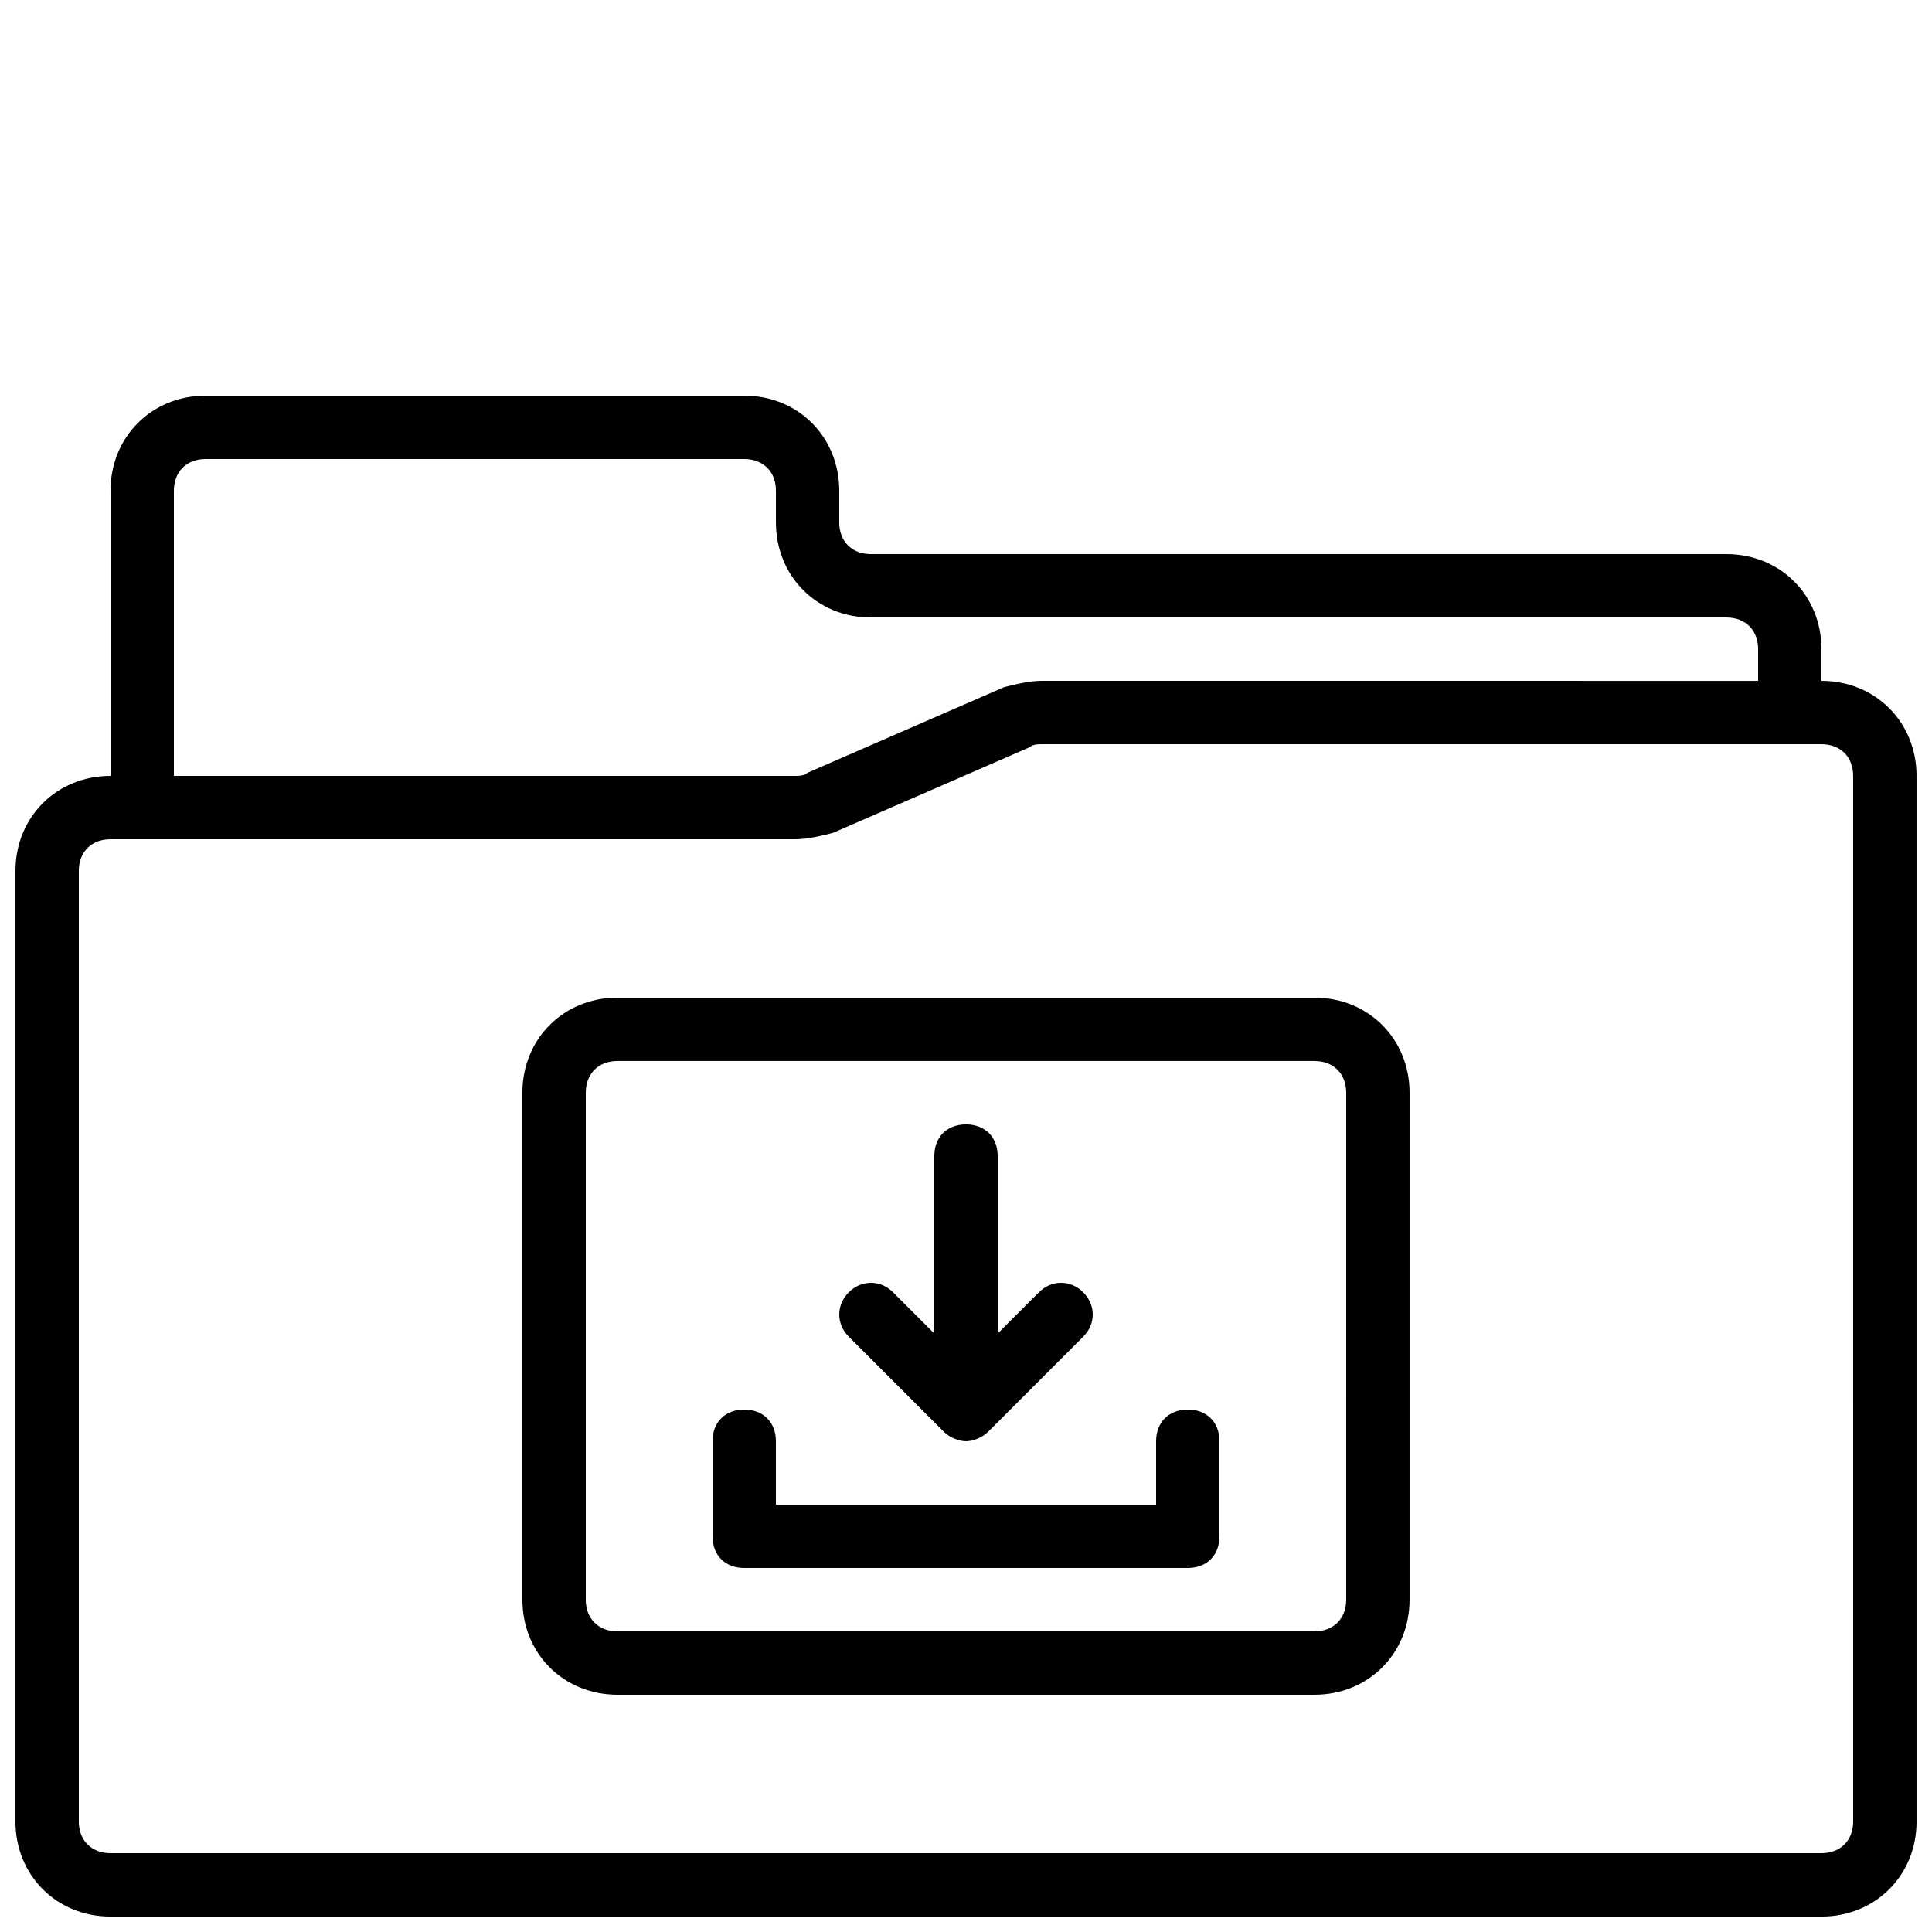 <?xml version="1.0" encoding="UTF-8"?>
<!-- Uploaded to: ICON Repo, www.svgrepo.com, Generator: ICON Repo Mixer Tools -->
<svg width="800px" height="800px" version="1.1" viewBox="144 144 512 512" xmlns="http://www.w3.org/2000/svg">
 <defs>
  <clipPath id="a">
   <path d="m148.09 248h503.81v403.9h-503.81z"/>
  </clipPath>
 </defs>
 <path d="m492.36 408.39h-184.73c-14.273 0-25.191 10.914-25.191 25.191v134.35c0 14.273 10.914 25.191 25.191 25.191h184.73c14.273 0 25.191-10.914 25.191-25.191v-134.35c0-14.273-10.918-25.191-25.191-25.191zm8.398 159.54c0 5.039-3.359 8.398-8.398 8.398h-184.73c-5.039 0-8.398-3.359-8.398-8.398l0.004-134.35c0-5.039 3.359-8.398 8.398-8.398h184.73c5.039 0 8.398 3.359 8.398 8.398z"/>
 <path d="m458.78 517.55c-5.039 0-8.398 3.359-8.398 8.398v16.793h-100.76v-16.793c0-5.039-3.359-8.398-8.398-8.398s-8.398 3.359-8.398 8.398v25.191c0 5.039 3.359 8.398 8.398 8.398h117.55c5.039 0 8.398-3.359 8.398-8.398v-25.191c0-5.039-3.359-8.398-8.395-8.398z"/>
 <path d="m394.12 523.43c1.68 1.68 4.199 2.519 5.879 2.519s4.199-0.84 5.879-2.519l25.191-25.191c3.359-3.359 3.359-8.398 0-11.754-3.359-3.359-8.398-3.359-11.754 0l-10.922 10.914v-47.023c0-5.039-3.359-8.398-8.398-8.398-5.039 0-8.398 3.359-8.398 8.398v47.023l-10.914-10.914c-3.359-3.359-8.398-3.359-11.754 0-3.359 3.359-3.359 8.398 0 11.754z"/>
 <g clip-path="url(#a)">
  <path d="m626.71 324.43v-8.398c0-14.273-10.914-25.191-25.191-25.191l-226.71 0.004c-5.039 0-8.398-3.359-8.398-8.398v-8.398c0-14.273-10.914-25.191-25.191-25.191l-142.74 0.004c-14.273 0-25.191 10.914-25.191 25.191v75.57c-14.273 0-25.191 10.914-25.191 25.191v251.91c0 14.273 10.914 25.191 25.191 25.191h453.43c14.273 0 25.191-10.914 25.191-25.191l-0.004-277.1c0-14.273-10.914-25.191-25.191-25.191zm-436.63-50.379c0-5.039 3.359-8.398 8.398-8.398h142.75c5.039 0 8.398 3.359 8.398 8.398v8.398c0 14.273 10.914 25.191 25.191 25.191h226.71c5.039 0 8.398 3.359 8.398 8.398v8.398l-189.77-0.008c-3.359 0-6.719 0.84-10.078 1.68l-52.059 22.672c-0.84 0.84-2.519 0.84-3.359 0.84h-164.58zm445.03 352.66c0 5.039-3.359 8.398-8.398 8.398h-453.43c-5.039 0-8.398-3.359-8.398-8.398v-251.9c0-5.039 3.359-8.398 8.398-8.398h181.37c3.359 0 6.719-0.84 10.078-1.68l52.059-22.672c0.84-0.84 2.519-0.84 3.359-0.84l206.56 0.004c5.039 0 8.398 3.359 8.398 8.398z"/>
 </g>
</svg>